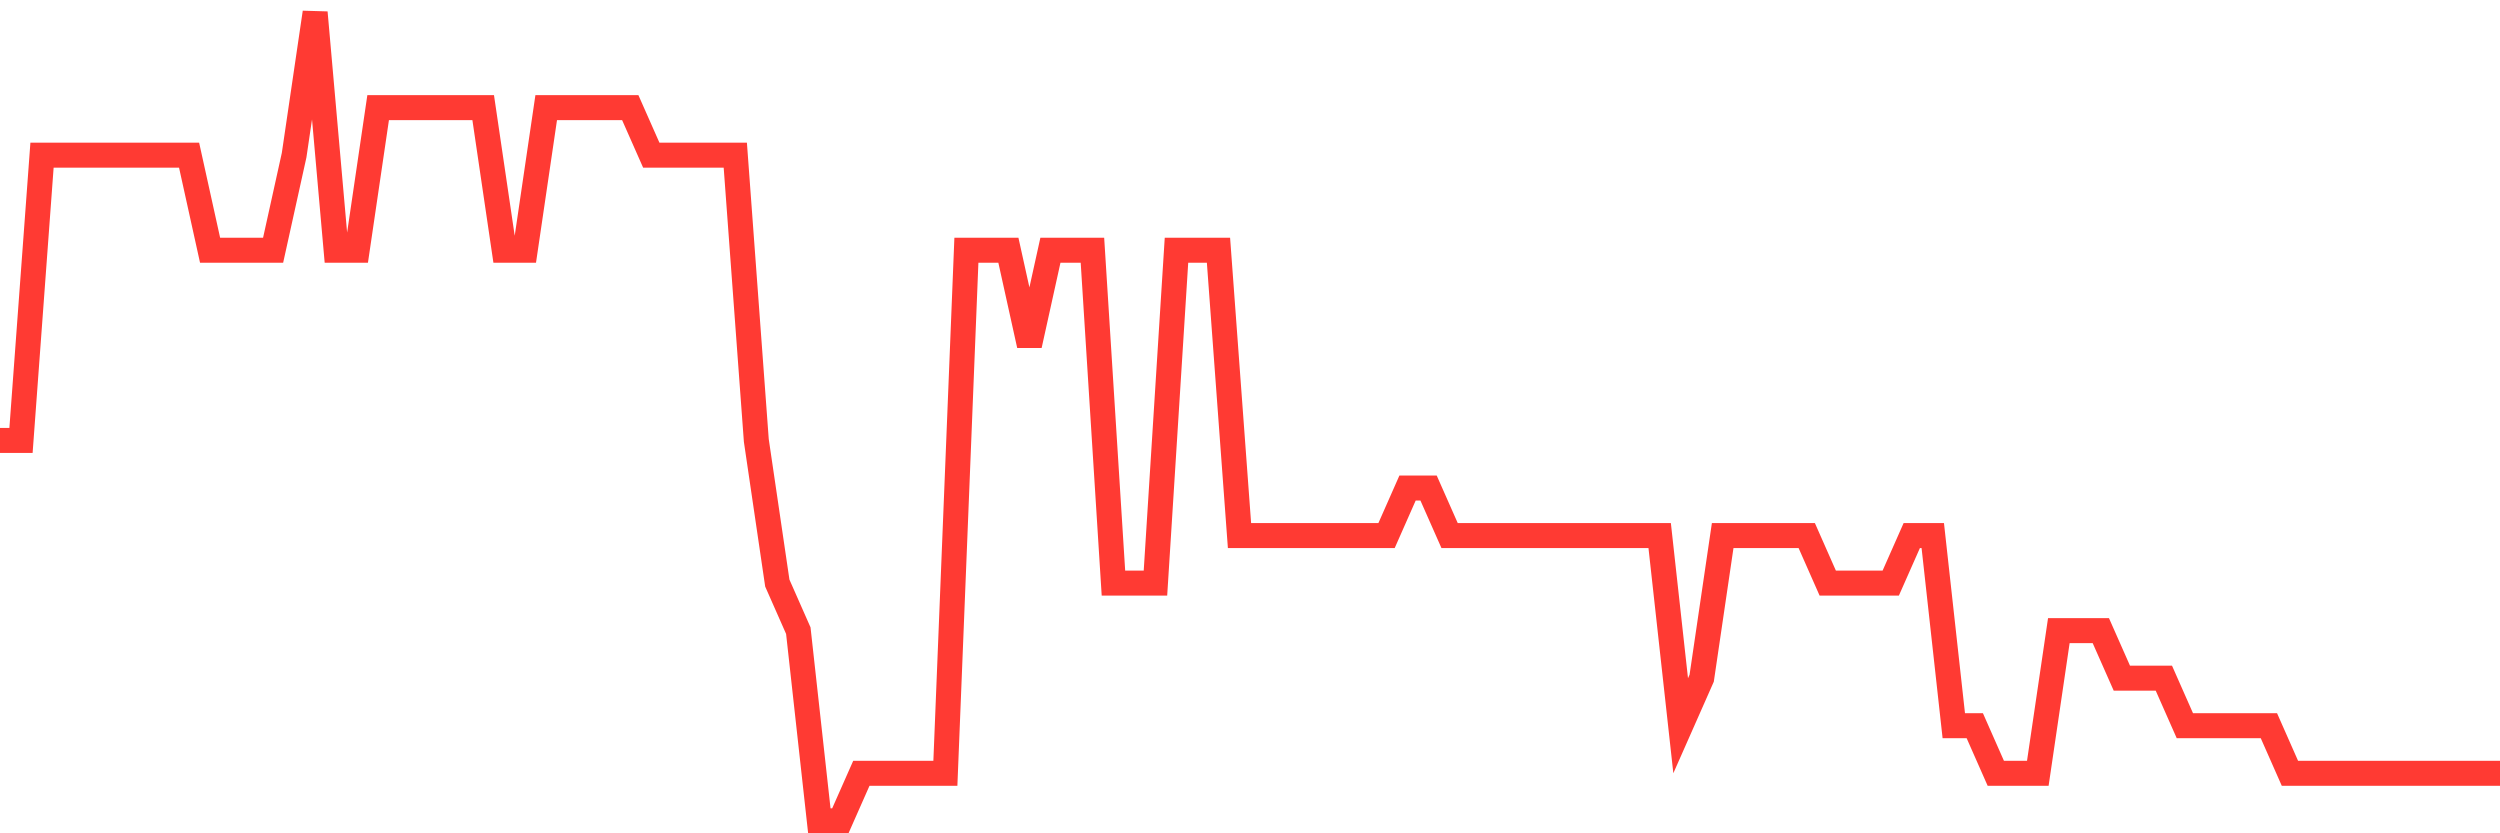 <svg
  xmlns="http://www.w3.org/2000/svg"
  xmlns:xlink="http://www.w3.org/1999/xlink"
  width="120"
  height="40"
  viewBox="0 0 120 40"
  preserveAspectRatio="none"
>
  <polyline
    points="0,21.141 1.008,21.141 2.017,7.447 3.025,7.447 4.034,7.447 5.042,7.447 6.05,7.447 7.059,7.447 8.067,7.447 9.076,7.447 10.084,12.012 11.092,12.012 12.101,12.012 13.109,12.012 14.118,7.447 15.126,0.6 16.134,12.012 17.143,12.012 18.151,5.165 19.16,5.165 20.168,5.165 21.176,5.165 22.185,5.165 23.193,5.165 24.202,12.012 25.21,12.012 26.218,5.165 27.227,5.165 28.235,5.165 29.244,5.165 30.252,5.165 31.261,7.447 32.269,7.447 33.277,7.447 34.286,7.447 35.294,7.447 36.303,21.141 37.311,27.988 38.319,30.271 39.328,39.4 40.336,39.4 41.345,37.118 42.353,37.118 43.361,37.118 44.37,37.118 45.378,37.118 46.387,12.012 47.395,12.012 48.403,12.012 49.412,16.576 50.42,12.012 51.429,12.012 52.437,12.012 53.445,27.988 54.454,27.988 55.462,27.988 56.471,12.012 57.479,12.012 58.487,12.012 59.496,25.706 60.504,25.706 61.513,25.706 62.521,25.706 63.529,25.706 64.538,25.706 65.546,25.706 66.555,25.706 67.563,23.424 68.571,23.424 69.58,25.706 70.588,25.706 71.597,25.706 72.605,25.706 73.613,25.706 74.622,25.706 75.63,25.706 76.639,25.706 77.647,25.706 78.655,25.706 79.664,25.706 80.672,34.835 81.681,32.553 82.689,25.706 83.697,25.706 84.706,25.706 85.714,25.706 86.723,25.706 87.731,27.988 88.739,27.988 89.748,27.988 90.756,27.988 91.765,25.706 92.773,25.706 93.782,34.835 94.79,34.835 95.798,37.118 96.807,37.118 97.815,37.118 98.824,30.271 99.832,30.271 100.84,30.271 101.849,32.553 102.857,32.553 103.866,32.553 104.874,34.835 105.882,34.835 106.891,34.835 107.899,34.835 108.908,34.835 109.916,37.118 110.924,37.118 111.933,37.118 112.941,37.118 113.95,37.118 114.958,37.118 115.966,37.118 116.975,37.118 117.983,37.118 118.992,37.118 120,37.118"
    fill="none"
    stroke="#ff3a33"
    stroke-width="1.2"
  >
  </polyline>
</svg>